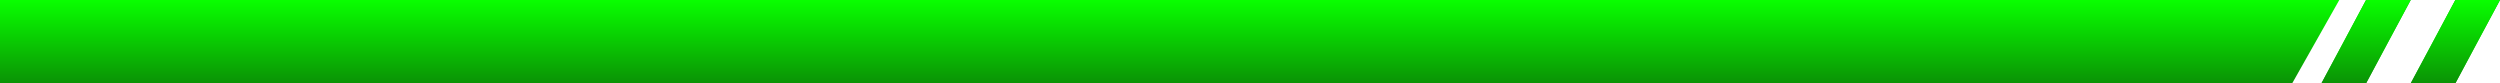 <svg width="150" height="5" viewBox="0 0 150 5" fill="none" xmlns="http://www.w3.org/2000/svg">
<path d="M0 0H140.357L137.531 5H0V0Z" fill="url(#paint0_linear_5914_8741)"/>
<path d="M141.964 0H144.642L141.964 5H139.285L141.964 0Z" fill="url(#paint1_linear_5914_8741)"/>
<path d="M141.964 0H144.642L141.964 5H139.285L141.964 0Z" fill="url(#paint2_linear_5914_8741)"/>
<path d="M147.321 0H150L147.321 5H144.643L147.321 0Z" fill="url(#paint3_linear_5914_8741)"/>
<path d="M147.321 0H150L147.321 5H144.643L147.321 0Z" fill="url(#paint4_linear_5914_8741)"/>
<defs>
<linearGradient id="paint0_linear_5914_8741" x1="86.786" y1="5" x2="86.786" y2="-9.8732e-08" gradientUnits="userSpaceOnUse">
<stop stop-color="#0A9305"/>
<stop offset="1" stop-color="#09FF00"/>
</linearGradient>
<linearGradient id="paint1_linear_5914_8741" x1="142.25" y1="0" x2="142.25" y2="5" gradientUnits="userSpaceOnUse">
<stop stop-color="#0A9305"/>
<stop offset="0.531" stop-color="#09FF00"/>
<stop offset="1" stop-color="#30832D"/>
</linearGradient>
<linearGradient id="paint2_linear_5914_8741" x1="142.598" y1="5" x2="142.598" y2="-9.8732e-08" gradientUnits="userSpaceOnUse">
<stop stop-color="#0A9305"/>
<stop offset="1" stop-color="#09FF00"/>
</linearGradient>
<linearGradient id="paint3_linear_5914_8741" x1="147.607" y1="0" x2="147.607" y2="5" gradientUnits="userSpaceOnUse">
<stop stop-color="#0A9305"/>
<stop offset="0.531" stop-color="#09FF00"/>
<stop offset="1" stop-color="#30832D"/>
</linearGradient>
<linearGradient id="paint4_linear_5914_8741" x1="147.955" y1="5" x2="147.955" y2="-9.8732e-08" gradientUnits="userSpaceOnUse">
<stop stop-color="#0A9305"/>
<stop offset="1" stop-color="#09FF00"/>
</linearGradient>
</defs>
</svg>
